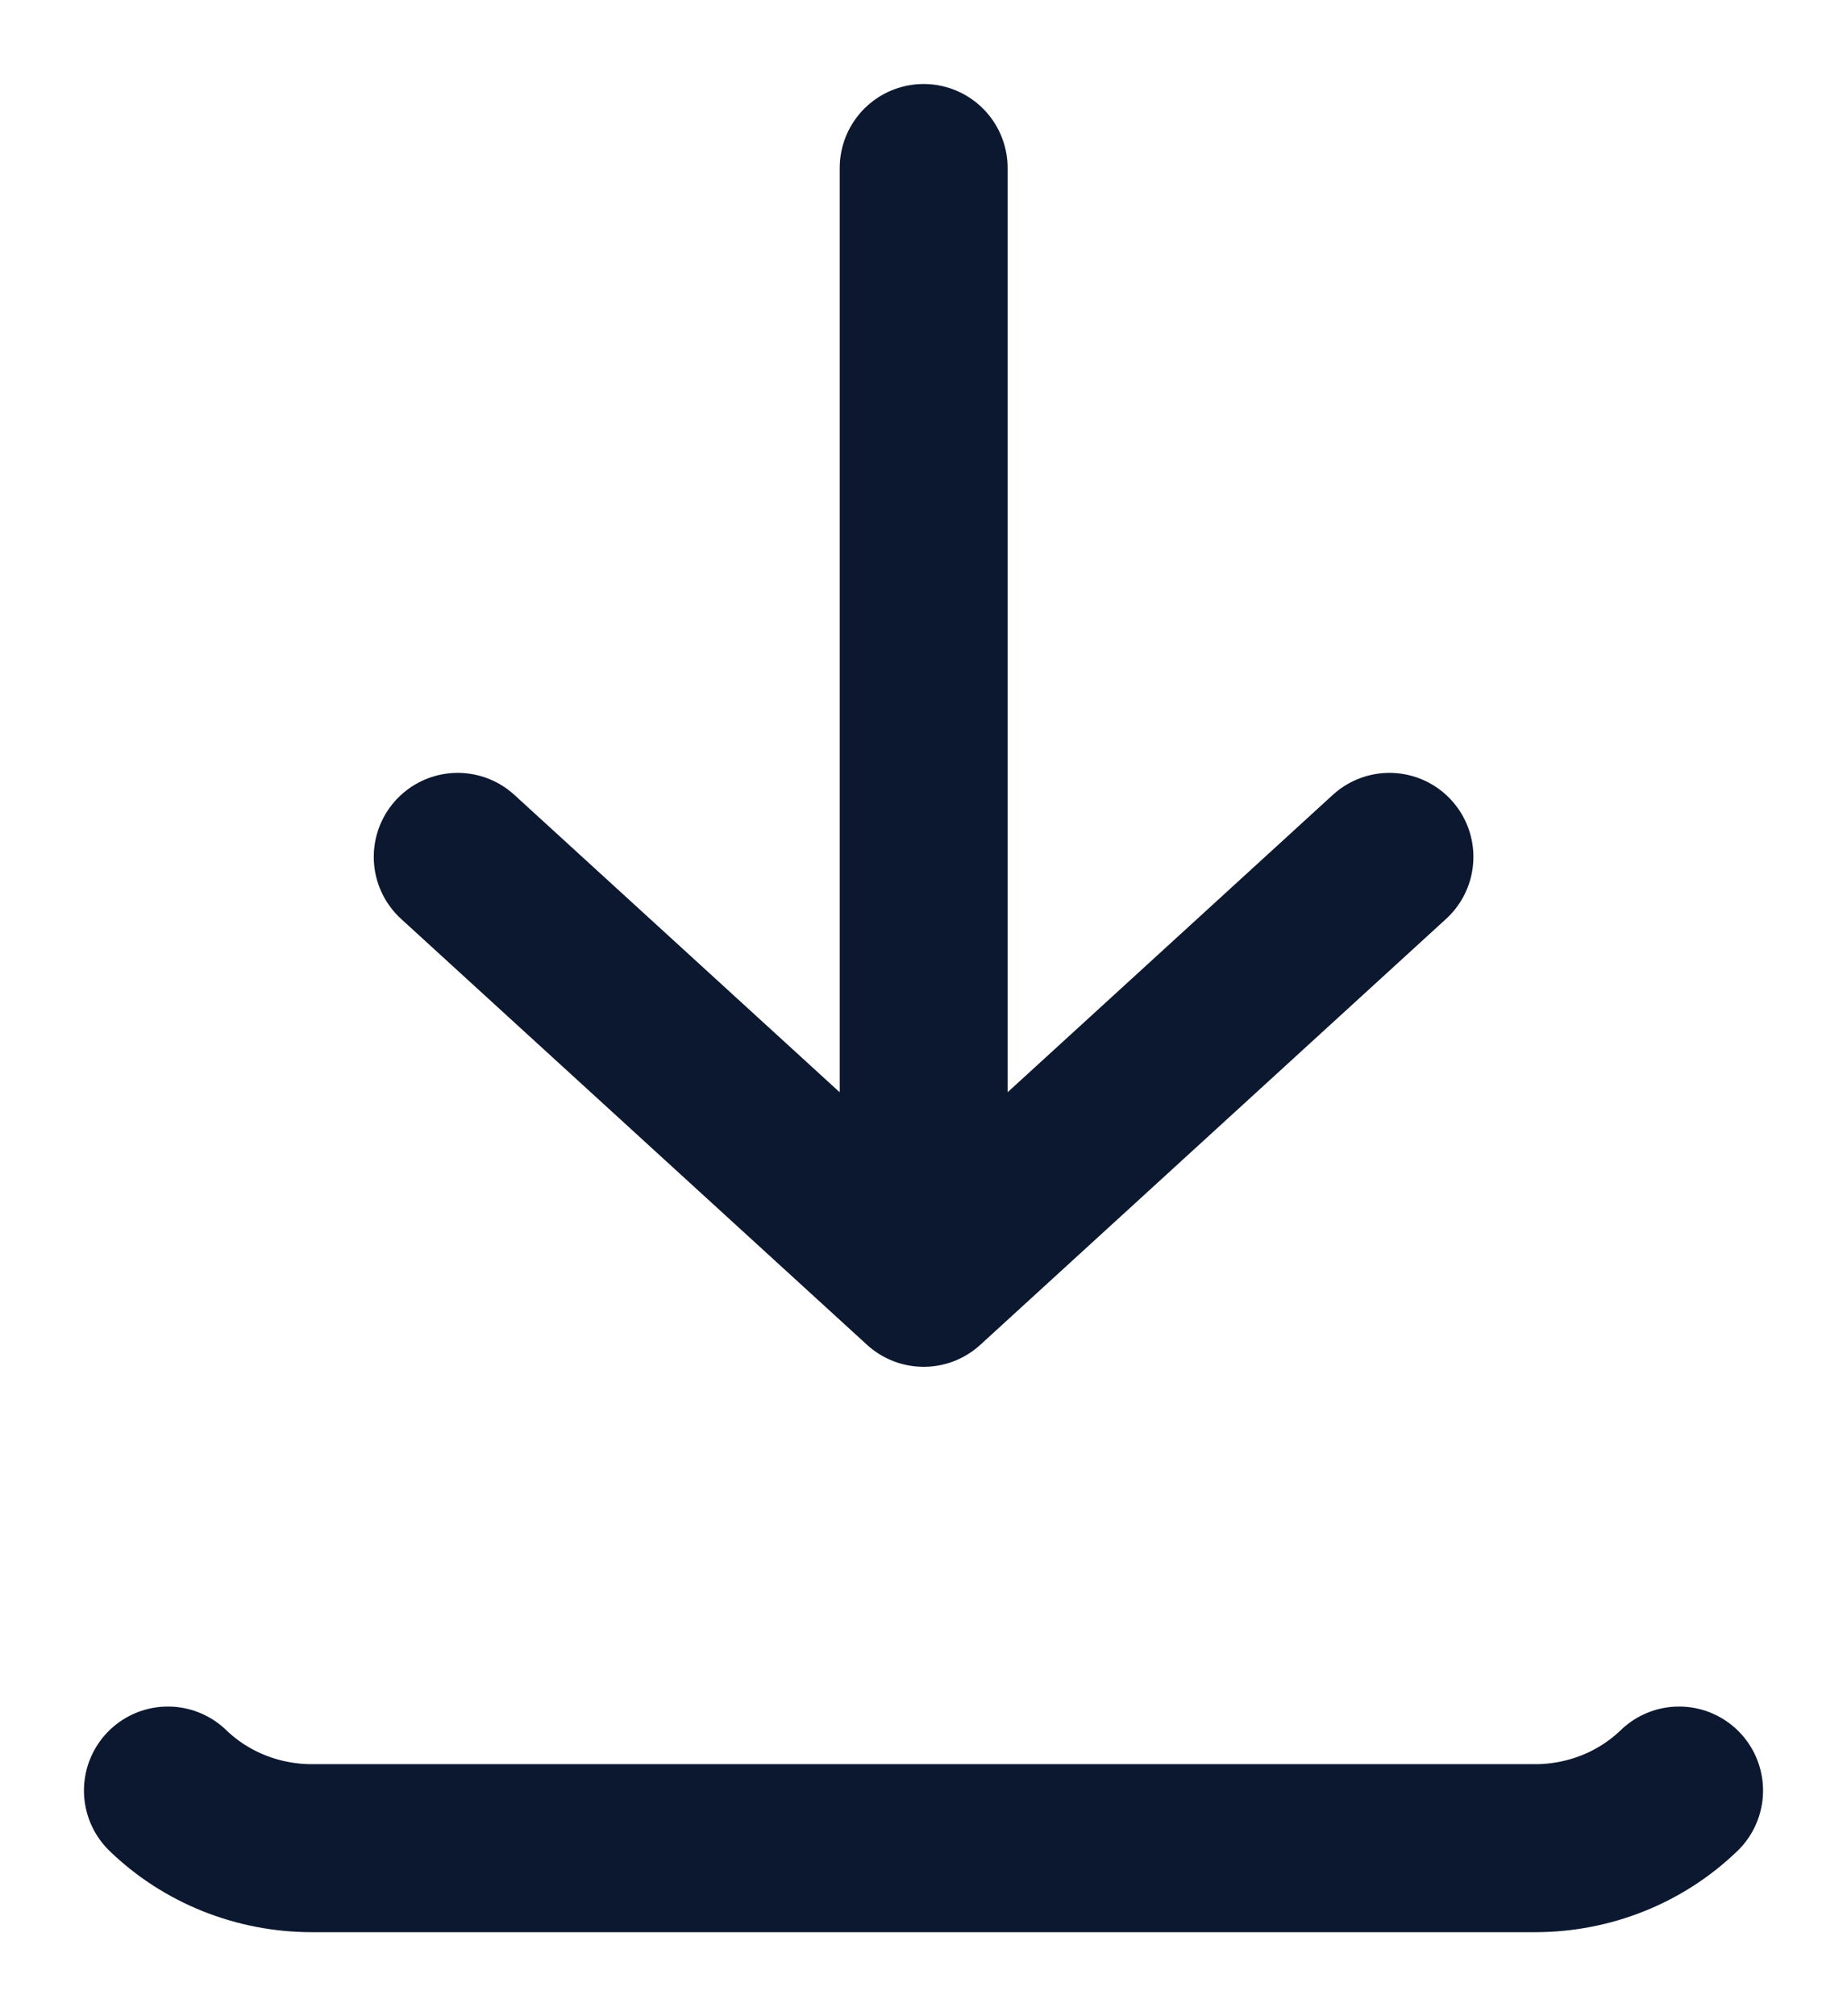 <svg width="11" height="12" viewBox="0 0 11 12" fill="none" xmlns="http://www.w3.org/2000/svg">
<path d="M1 10.657C1.228 10.877 1.536 11 1.858 11H9.142C9.464 11 9.772 10.877 10 10.657M5.501 1V7.635M5.501 7.635L8.275 5.1M5.501 7.635L2.726 5.1" stroke="#0C182F" stroke-linecap="round" stroke-linejoin="round"/>
</svg>
